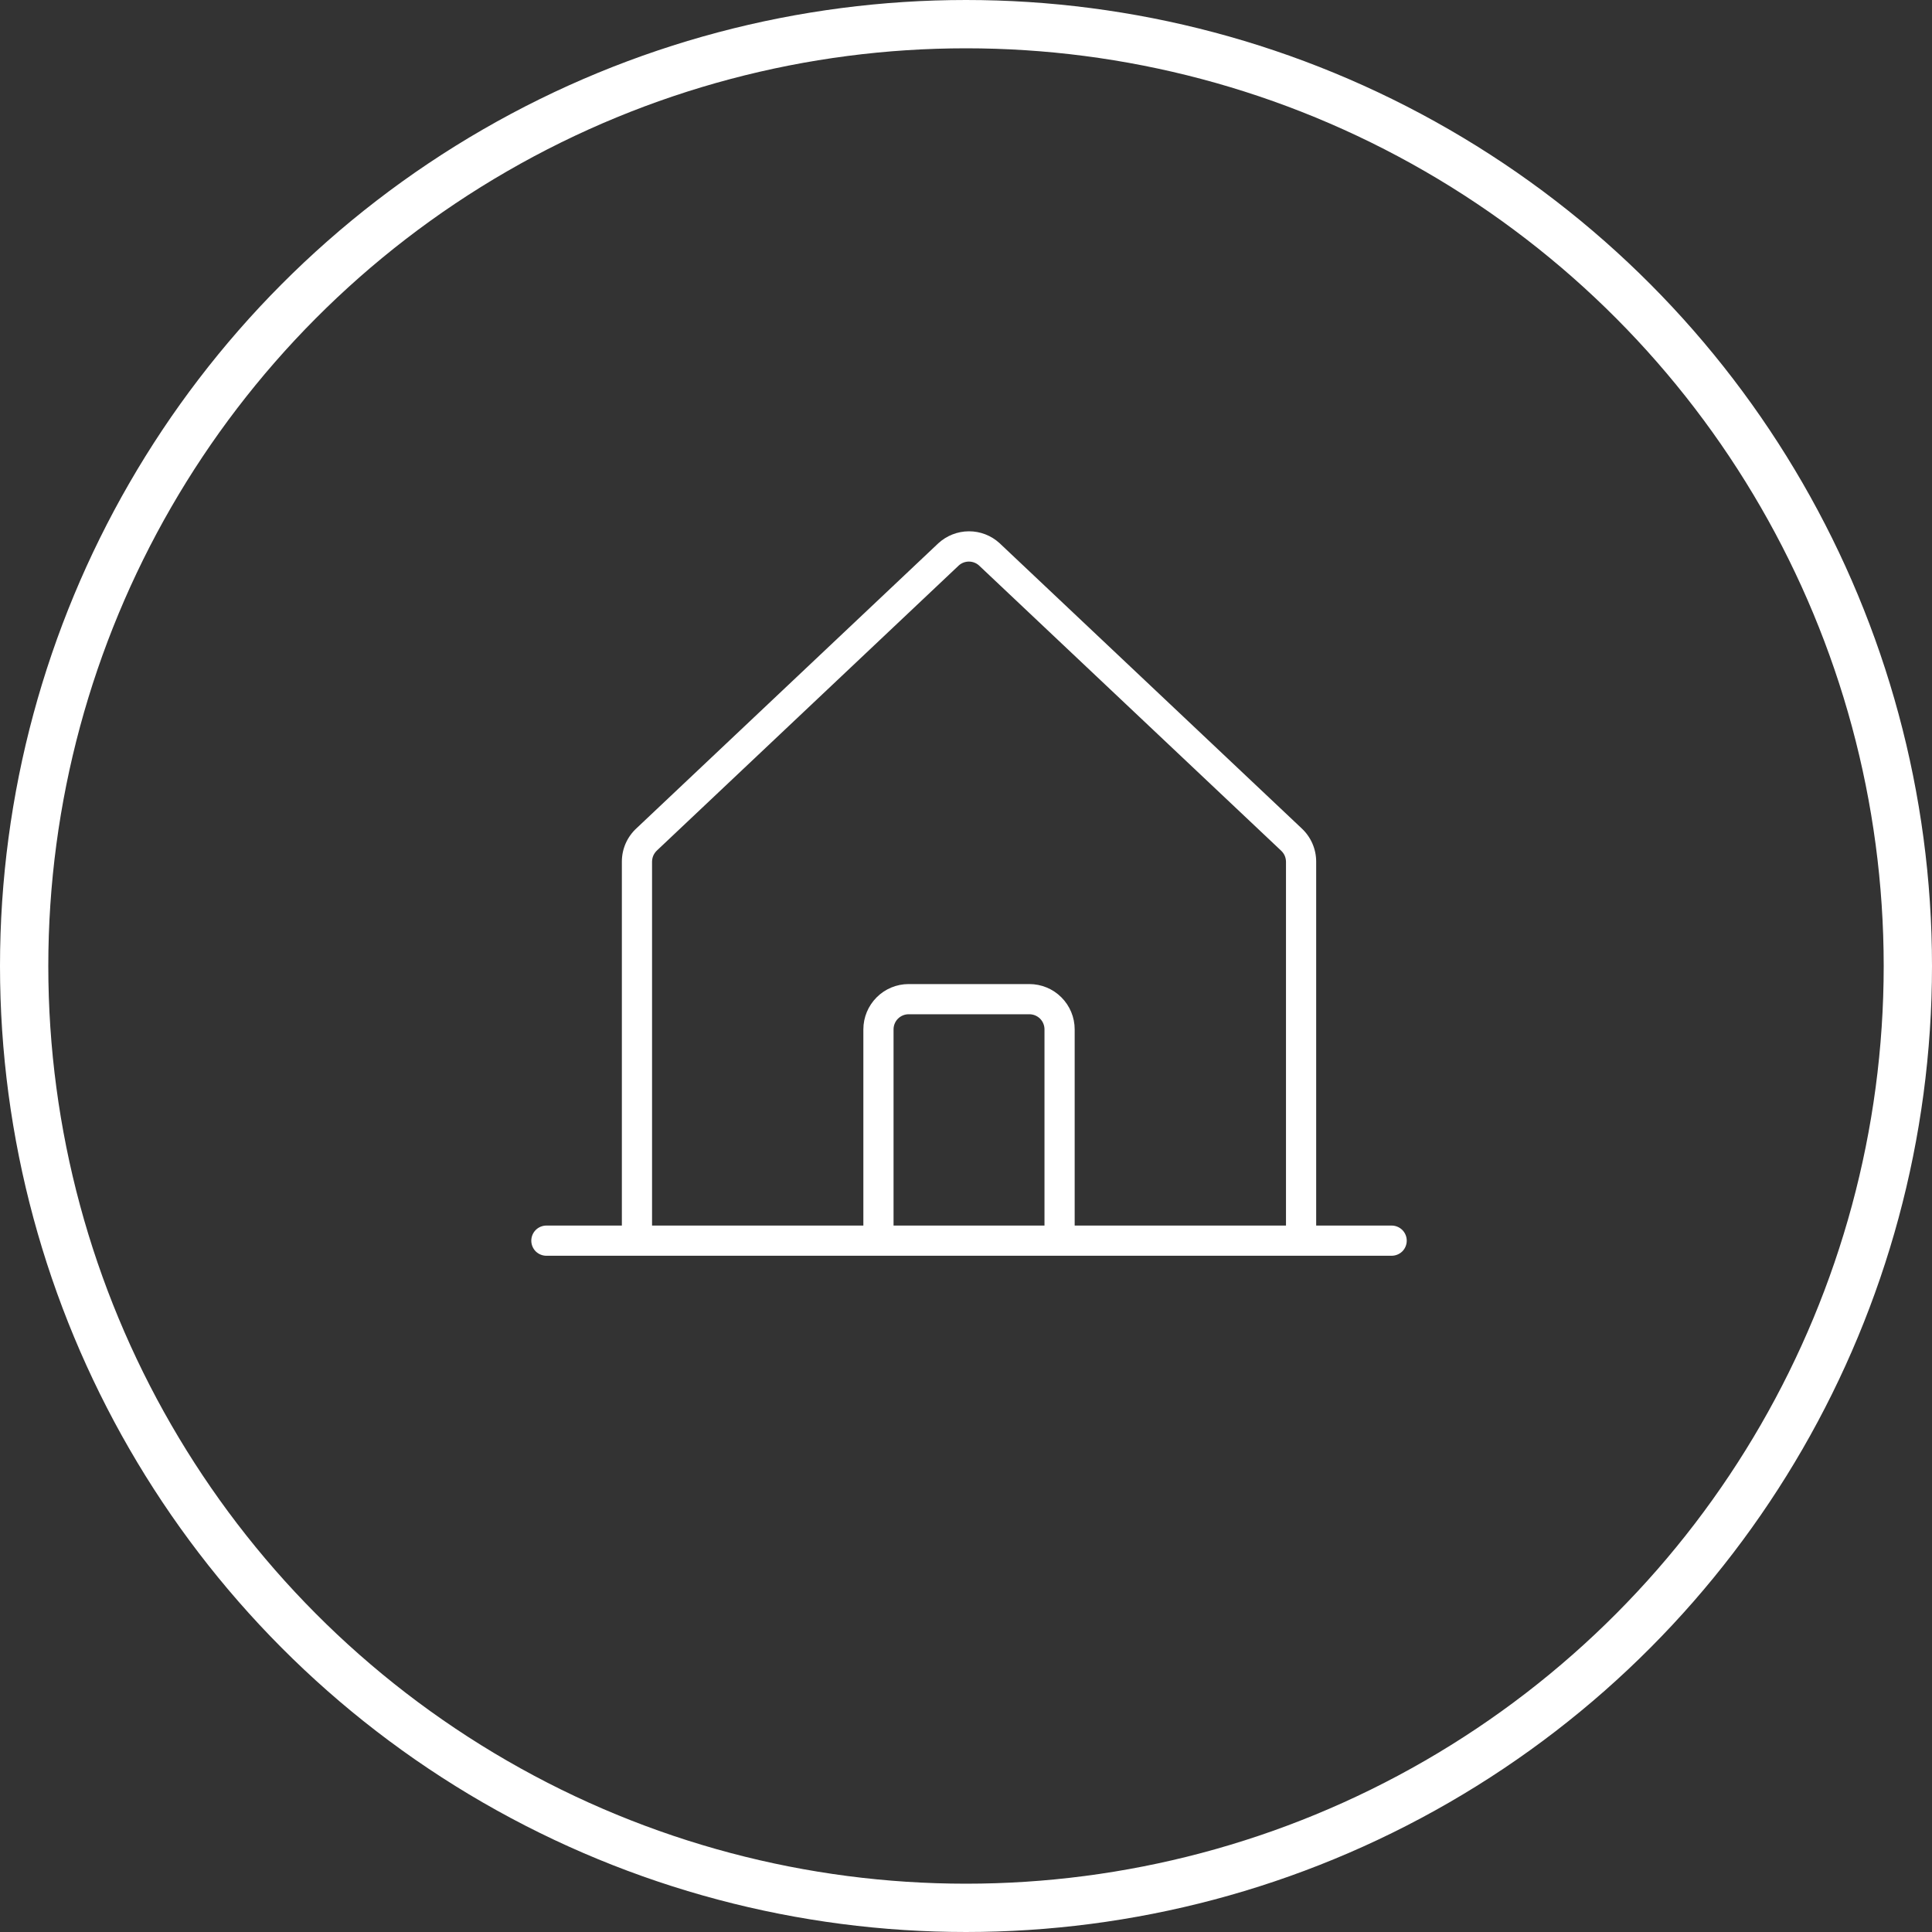 <svg width="40" height="40" viewBox="0 0 40 40" fill="none" xmlns="http://www.w3.org/2000/svg">
<rect x="0" y="0" width="40" height="40" fill="#333333" stroke="none"/>
<circle cx="20" cy="20" r="19.5" stroke="white"/>
<path d="M28.812 25.374H27.25V17.838C27.25 17.709 27.223 17.581 27.171 17.462C27.119 17.344 27.043 17.237 26.948 17.149L20.693 11.244C20.52 11.086 20.294 10.999 20.059 11C19.825 11.001 19.6 11.089 19.427 11.248L13.182 17.145C13.085 17.233 13.008 17.34 12.955 17.459C12.902 17.579 12.875 17.708 12.875 17.838V25.374H11.312C11.23 25.374 11.15 25.407 11.091 25.466C11.033 25.524 11 25.604 11 25.687C11 25.77 11.033 25.849 11.091 25.908C11.15 25.966 11.23 25.999 11.312 25.999H28.812C28.895 25.999 28.975 25.966 29.034 25.908C29.092 25.849 29.125 25.77 29.125 25.687C29.125 25.604 29.092 25.524 29.034 25.466C28.975 25.407 28.895 25.374 28.812 25.374ZM13.5 17.838C13.501 17.794 13.51 17.75 13.528 17.71C13.547 17.67 13.573 17.634 13.606 17.604L19.852 11.706C19.909 11.655 19.983 11.627 20.06 11.627C20.137 11.627 20.211 11.655 20.268 11.706L26.523 17.611C26.555 17.641 26.581 17.677 26.599 17.717C26.616 17.758 26.625 17.801 26.625 17.845V25.374H22.25V21.312C22.25 21.063 22.151 20.825 21.975 20.649C21.8 20.473 21.561 20.374 21.312 20.374H18.812C18.564 20.374 18.325 20.473 18.15 20.649C17.974 20.825 17.875 21.063 17.875 21.312V25.374H13.5V17.838ZM21.625 25.374H18.5V21.312C18.5 21.229 18.533 21.149 18.591 21.091C18.65 21.032 18.73 20.999 18.812 20.999H21.312C21.395 20.999 21.475 21.032 21.534 21.091C21.592 21.149 21.625 21.229 21.625 21.312V25.374Z" fill="white"/>
</svg>
